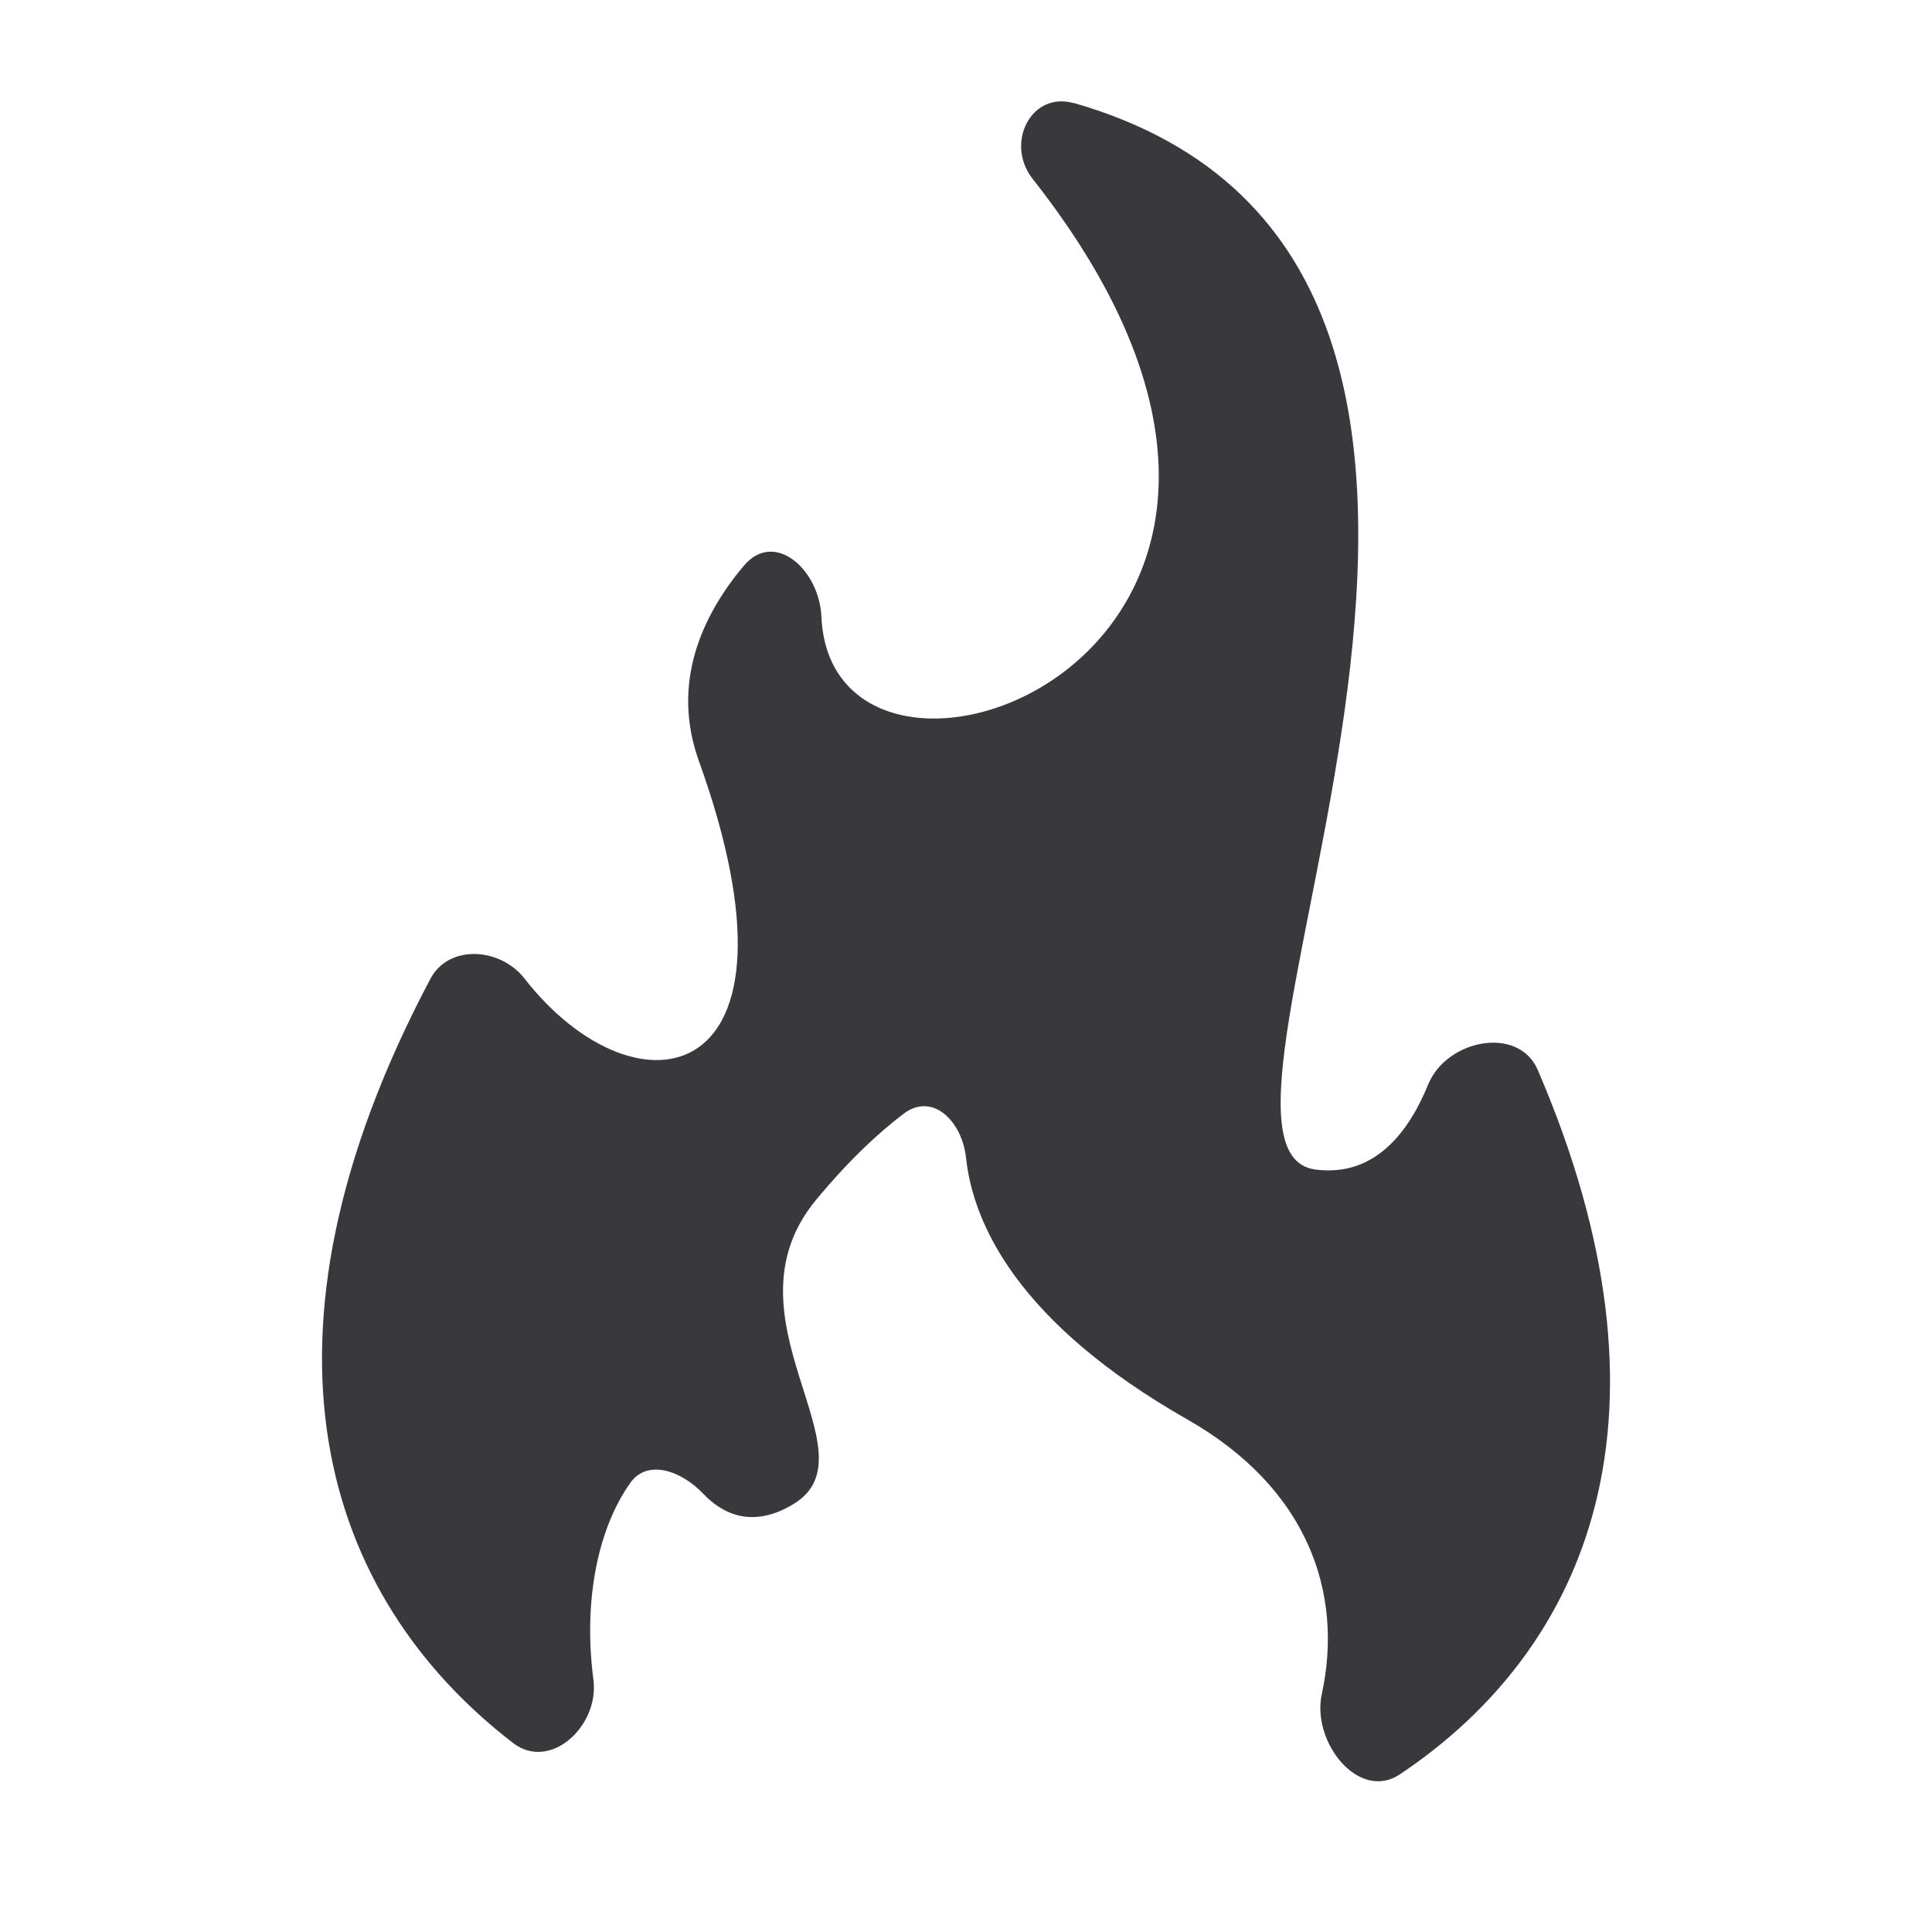 <svg xmlns="http://www.w3.org/2000/svg" width="12" height="12" fill="none"><path fill="#39383D" fill-rule="evenodd" d="M6.671.641c-.268-.077-.43.251-.257.47 2.32 2.945-1.246 4.22-1.312 2.72-.013-.295-.293-.543-.483-.316-.262.313-.451.73-.278 1.212.737 2.047-.384 2.247-1.084 1.35-.15-.192-.47-.213-.584.003-1.188 2.244-.669 3.836.515 4.747.23.176.535-.107.498-.393-.062-.47.018-.923.227-1.221.108-.156.322-.075.453.063.123.13.31.22.564.065.517-.316-.47-1.155.14-1.89.21-.253.393-.42.542-.533.181-.137.363.046.388.272.044.411.32 1.025 1.374 1.626.75.427.972 1.078.836 1.706-.065.3.231.67.486.498 1.18-.79 1.774-2.241.855-4.375-.12-.277-.565-.189-.68.09-.13.319-.347.576-.702.529C7.166 7.129 10.205 1.656 6.671.64Z" clip-rule="evenodd"/></svg>